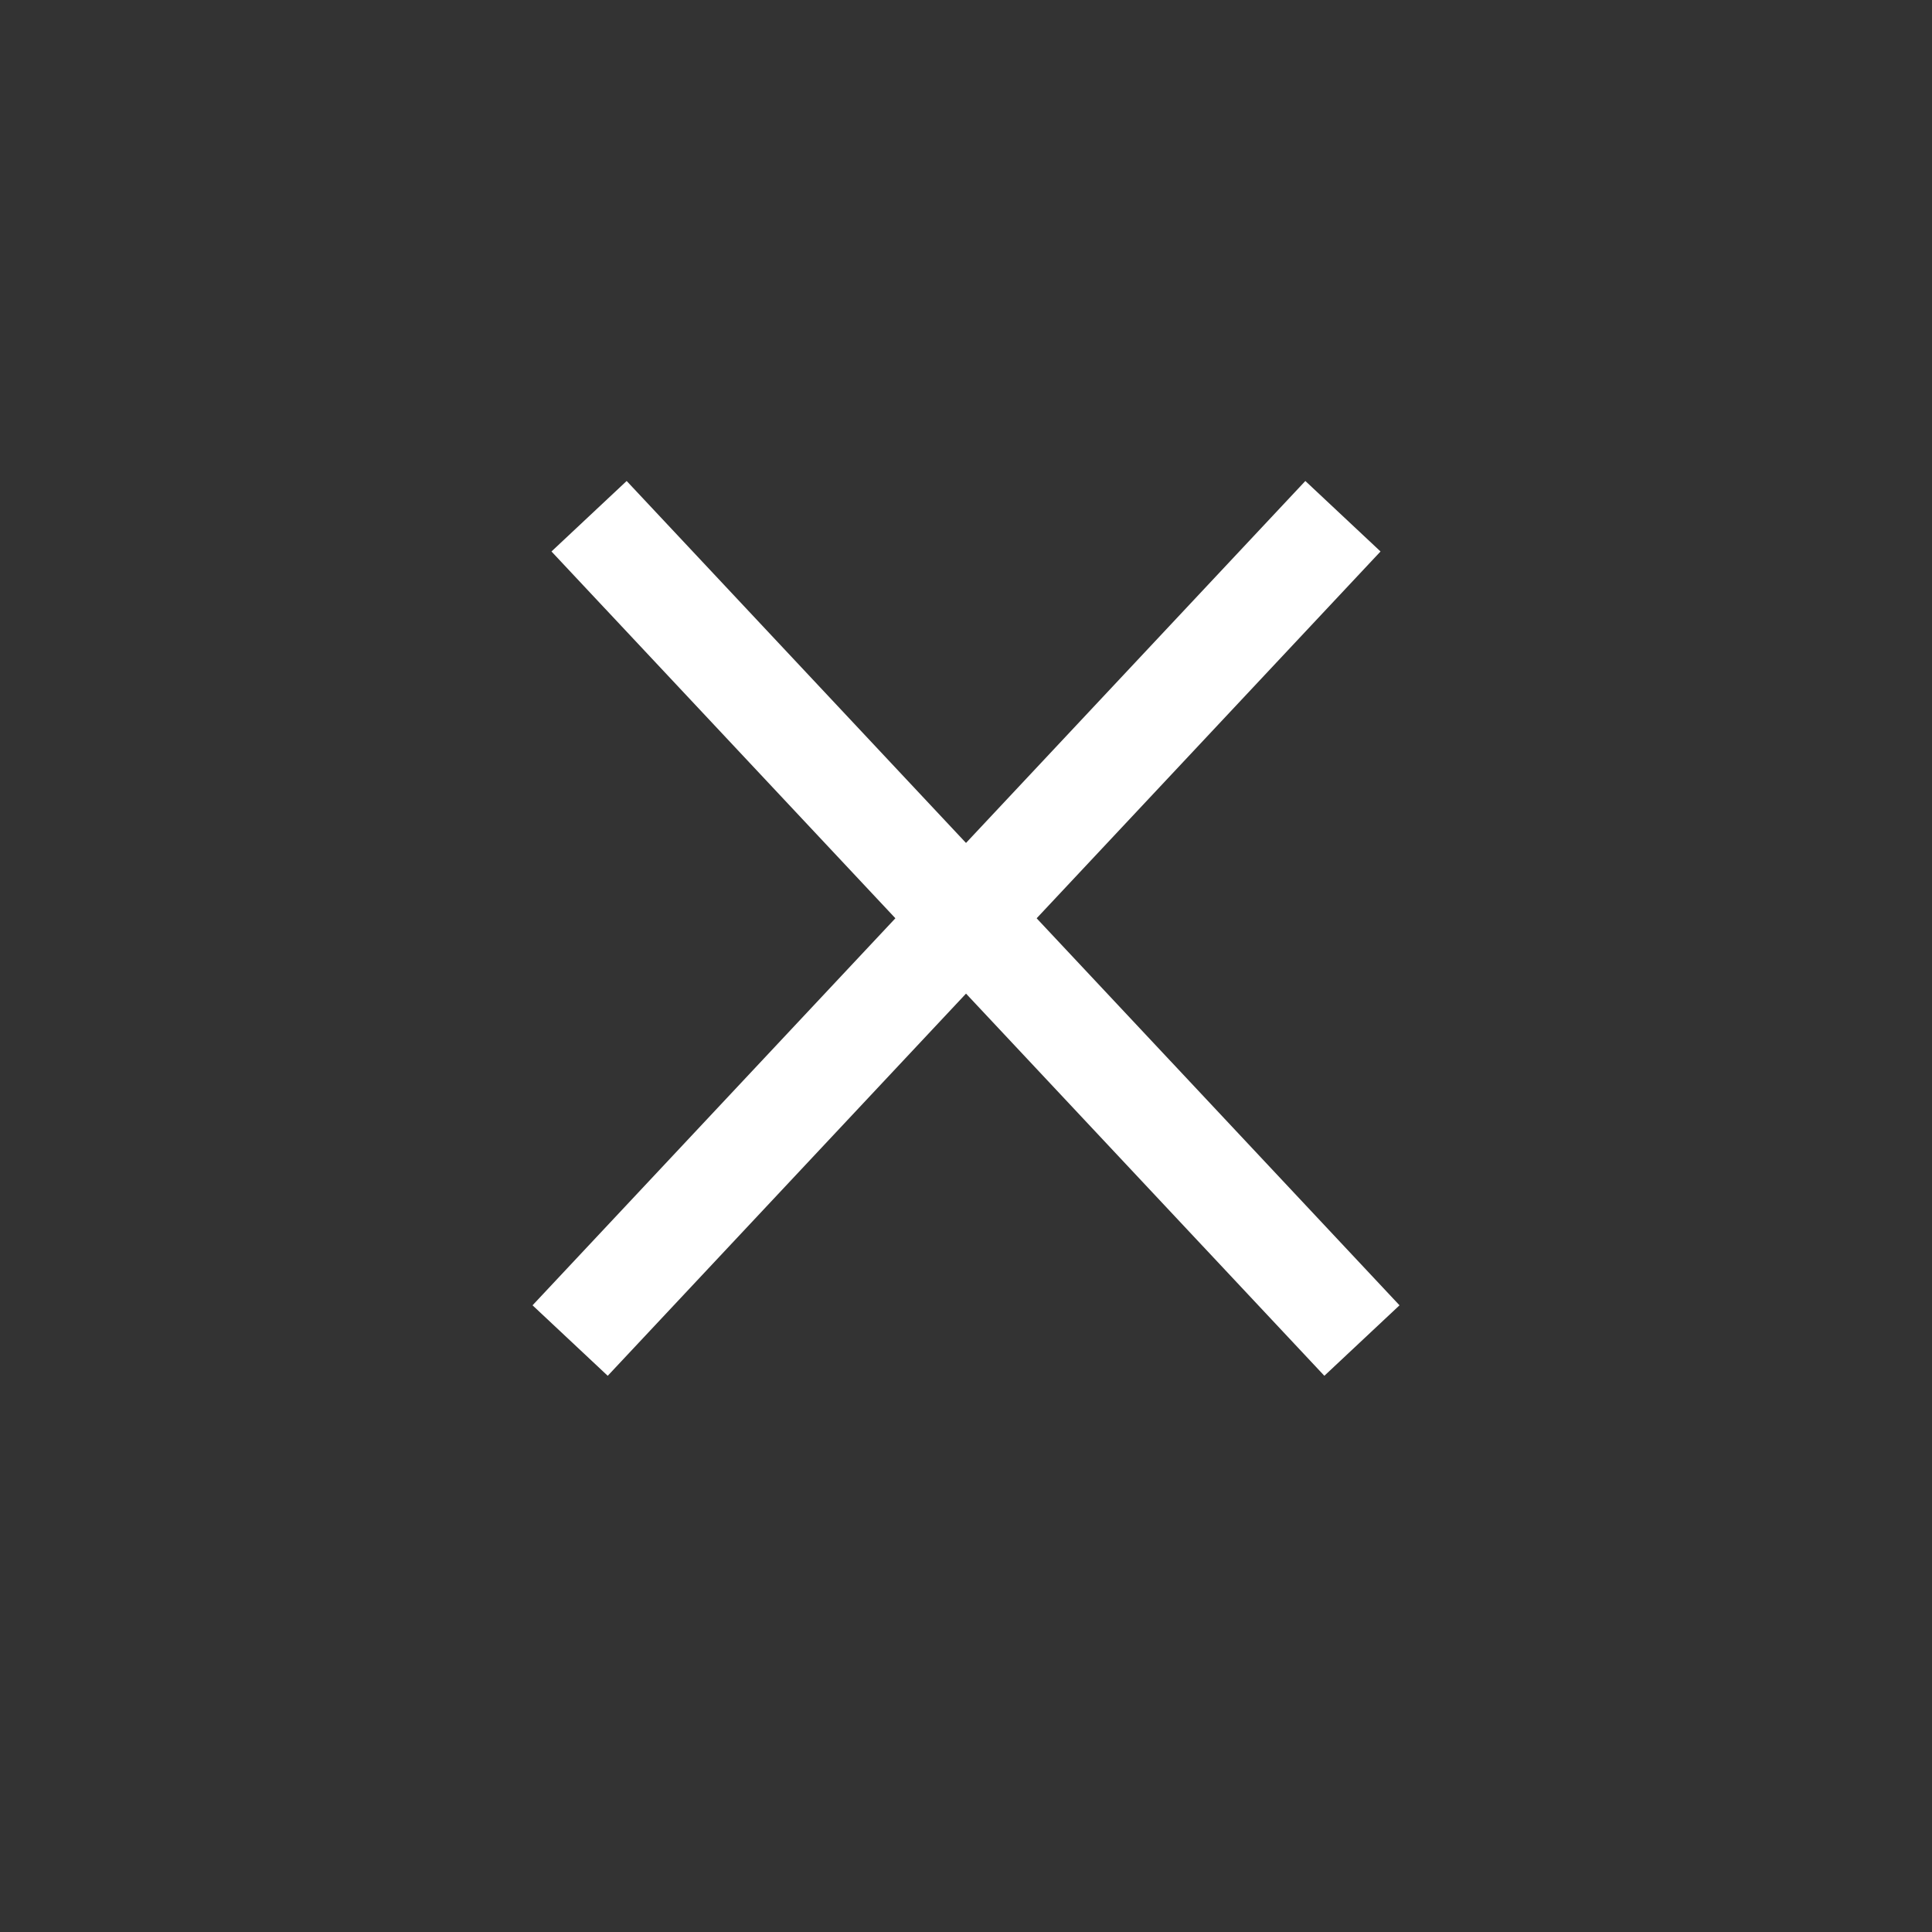 <svg width="30" height="30" viewBox="0 0 30 30" fill="none" xmlns="http://www.w3.org/2000/svg">
<rect x="0" y="0" width="30" height="30" fill="#333333" stroke="none"/>
<path d="M9.147 8.016L21.148 20.816" stroke="white" stroke-width="1.6"/>
<path d="M8.853 20.816L20.853 8.016" stroke="white" stroke-width="1.6"/>
</svg>
